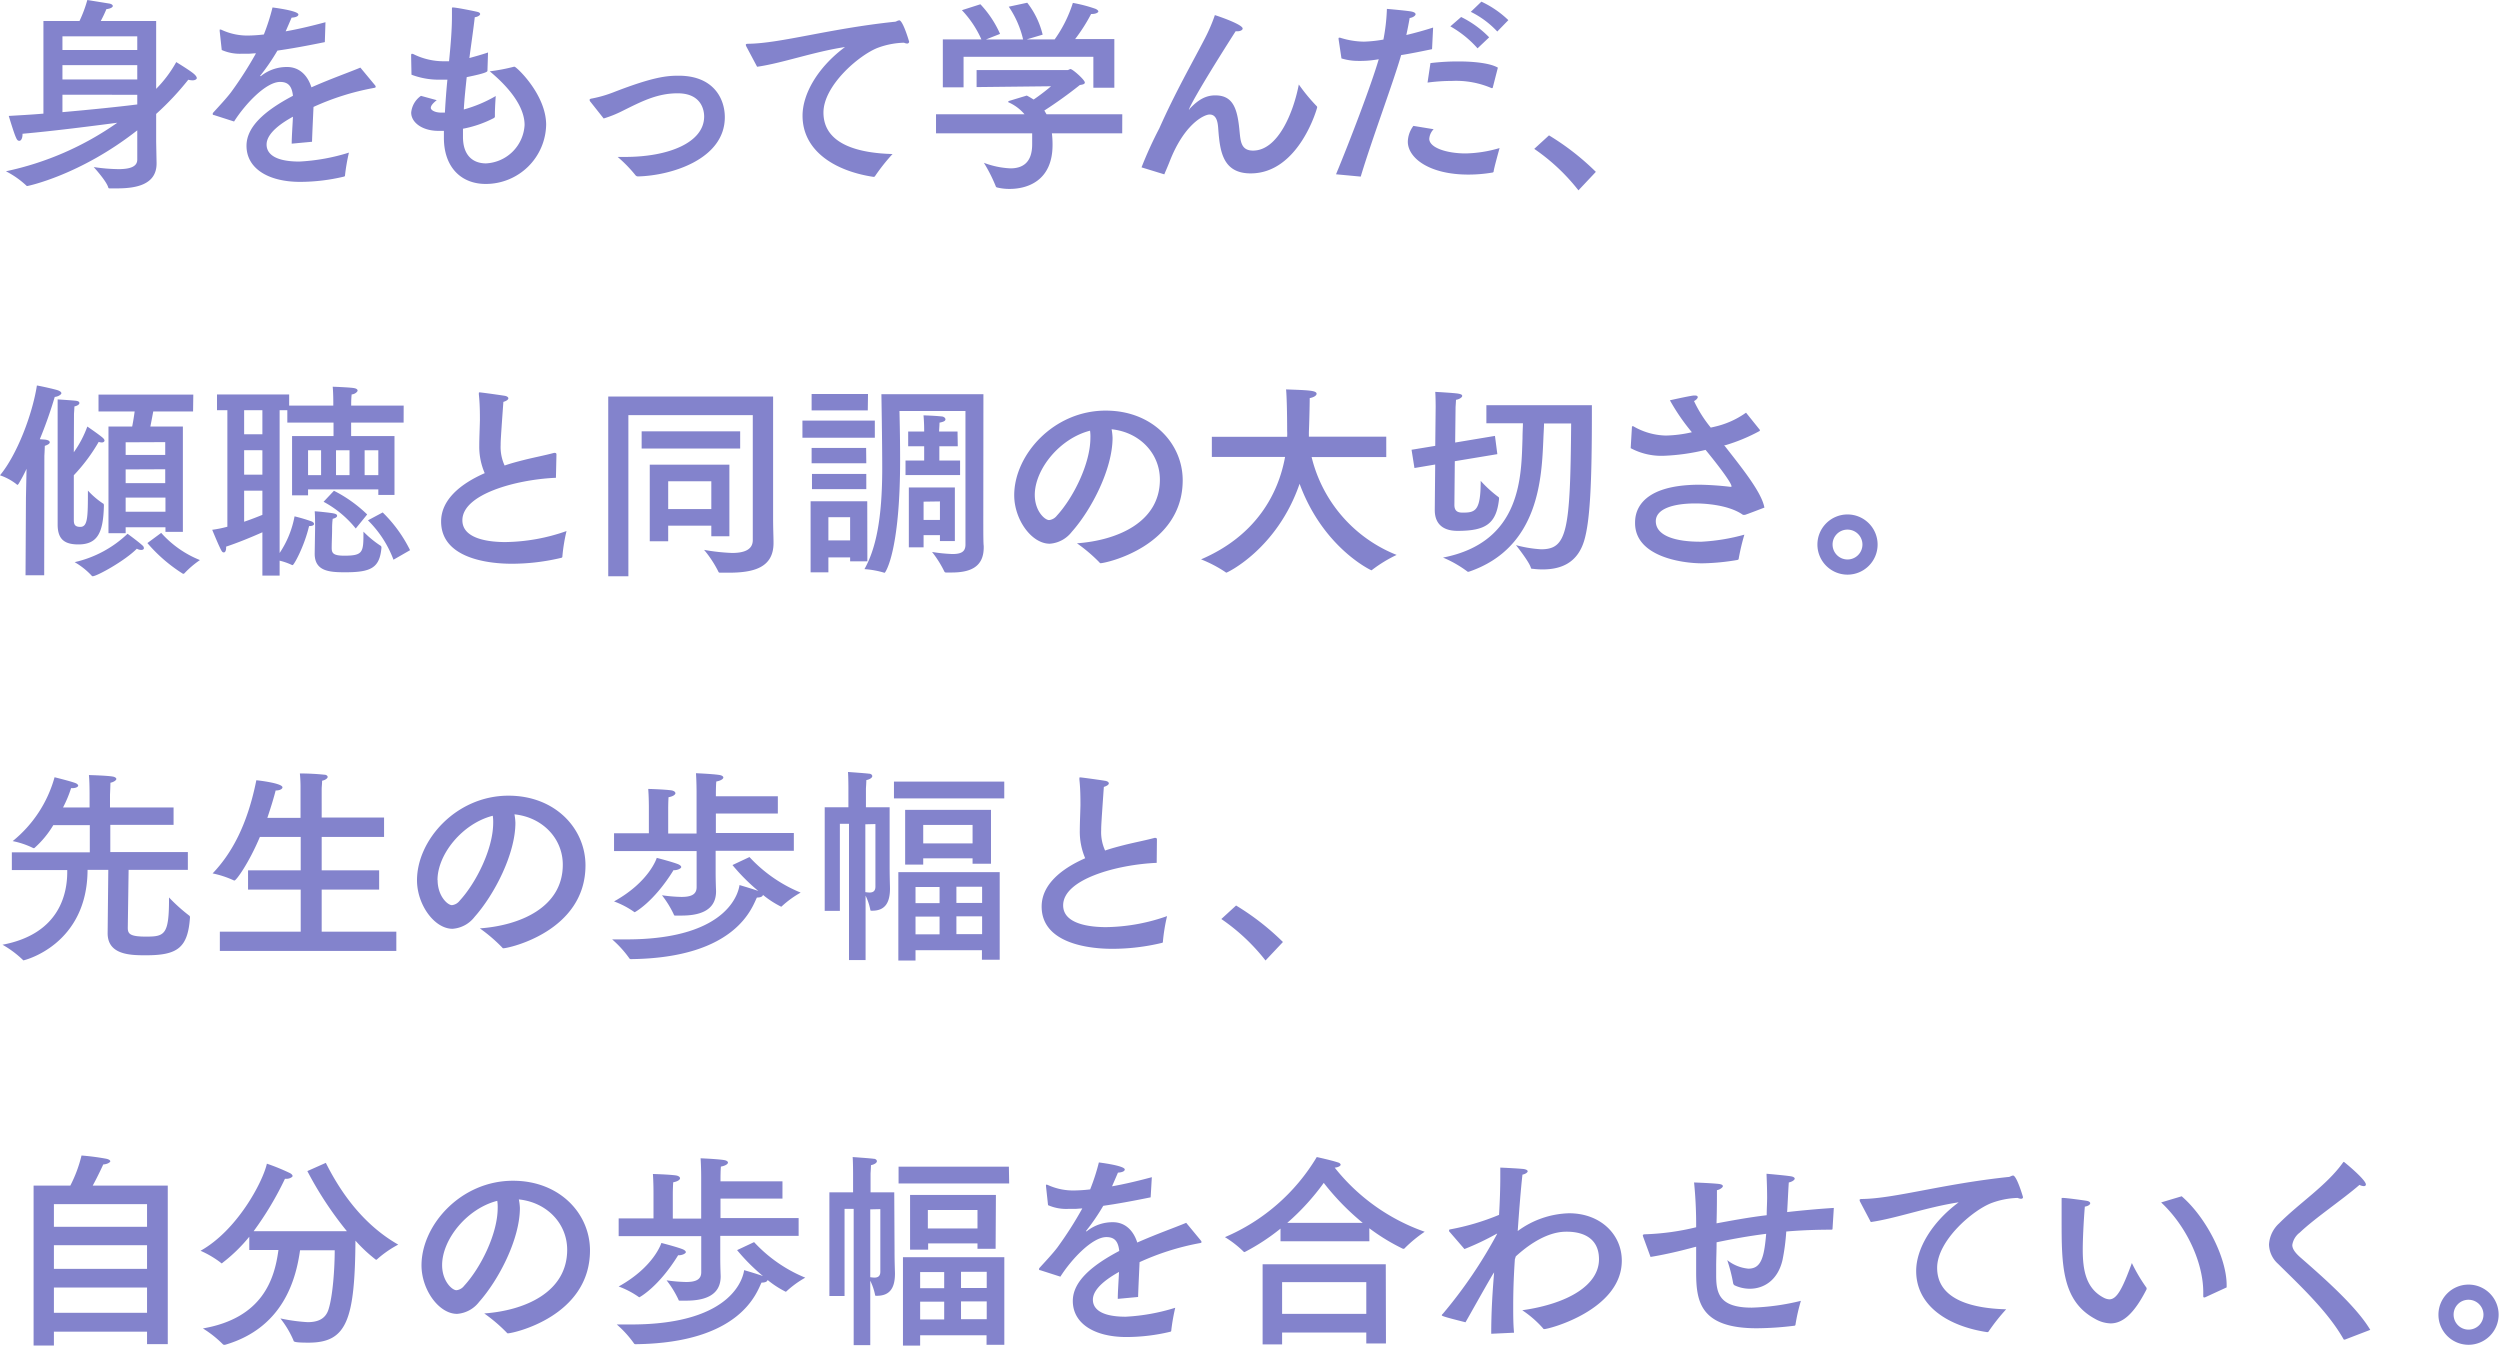 <svg xmlns="http://www.w3.org/2000/svg" width="422" height="228" viewBox="0 0 422 228"><path d="M26.36 15a20.7 20.7 0 003.39-4.52s2.14 1.3 2.91 1.93c.38.31.56.59.56.77s-.28.38-.7.38a3.09 3.09 0 01-.74-.1 47.14 47.14 0 01-5.42 5.77v4.69l.07 3.57v.11c0 3.67-3.64 4.2-6.69 4.2h-1.19c-.14 0-.24 0-.28-.17-.31-1.09-2.45-3.43-2.45-3.43a30.06 30.06 0 004.17.35c2.13 0 3.18-.49 3.18-1.61V22c-9.69 7.61-18.51 9.4-18.55 9.4a.18.18 0 01-.17-.07A15.28 15.28 0 001 28.91a51.07 51.07 0 0018.8-8.19c-4.27.56-10.54 1.37-16 1.86v.1c0 .67-.25 1.09-.53 1.09s-.42-.18-.59-.6c-.32-.66-1.2-3.6-1.2-3.6 1.79-.11 3.79-.21 5.85-.39V3.54h6.09A21.64 21.64 0 0014.74 0l3.71.6c.38.07.59.24.59.42s-.35.45-1.08.52a21.17 21.17 0 01-.95 2h9.35zM10.54 6.13v2.31h12.63V6.13zm0 4.86v2.42h12.63V11zm0 5v2.94c4.79-.42 9.55-.91 12.63-1.3V16zm44.29-8.88c-3.08.63-5.78 1.12-8 1.43a35.22 35.22 0 01-2.87 4.2c-.07.07-.07.11 0 .11a.31.31 0 00.21-.11 6.94 6.94 0 014.3-1.43c2 0 3.43 1.33 4.1 3.43 3.25-1.44 6.44-2.56 8.26-3.33l2.49 3a.48.48 0 01.1.25c0 .14-.21.17-.45.21a43.09 43.09 0 00-10.05 3.18c-.07 1.58-.21 4.45-.25 5.88l-3.43.32c0-1.16.14-3.05.21-4.55-1.73.95-4.45 2.7-4.45 4.7 0 .84.39 2.87 5.53 2.87a33.4 33.4 0 008.37-1.51 32.25 32.25 0 00-.66 3.82c0 .17-.08.21-.22.24a31.91 31.91 0 01-7.35.88c-5.42 0-9.06-2.28-9.06-6.09 0-3.29 3.22-6 7.84-8.44-.18-1.68-.84-2.34-2.17-2.34-2.38 0-5.88 3.71-7.77 6.68l-3.36-1.08c-.18 0-.25-.11-.25-.18A.45.45 0 0136 19c.91-1 2.24-2.42 3-3.43A63.45 63.45 0 0043.21 9c-.46 0-.88.07-1.26.07h-1.12a7.6 7.6 0 01-3.4-.63l-.35-3.22v-.1c0-.11 0-.14.11-.14a.69.69 0 01.24.07 10.27 10.27 0 004.48.95 25.41 25.41 0 002.63-.18A35.13 35.13 0 0046 1.26s4.37.53 4.37 1.19c0 .28-.42.49-1.15.53-.25.59-.63 1.47-1 2.31 2-.35 4.27-.88 6.72-1.54zm27.45 4.83c0 .17-.25.42-3.5 1.08-.18 1.75-.39 3.61-.49 5.46a22.49 22.49 0 005.39-2.27s-.14 1.89-.14 3v.49c0 .07-.07.14-.14.21a19 19 0 01-5.25 1.82v1.37c0 3.22 1.75 4.48 3.89 4.48a6.86 6.86 0 006.51-6.48c0-3.22-2.8-6.51-5.88-9.06a32 32 0 004.06-.77h.14c.28 0 5.32 4.66 5.32 9.8A10.19 10.19 0 0182 31.05c-4.27 0-7.07-2.94-7.07-7.77v-1.19H74c-2.7 0-4.59-1.4-4.59-3.08a3.87 3.87 0 011.65-2.83l2.66.73c-.67.53-1 .95-1 1.3s.63.8 1.79.8h.59c.11-2 .25-3.85.42-5.56h-1.54a12.94 12.94 0 01-4.52-.84s-.06-2.94-.06-3.18 0-.35.17-.35a.69.69 0 01.24.07 11.43 11.43 0 005.12 1.19h.87c.28-2.83.49-5.35.49-7.56V1.44c0-.15 0-.18.17-.18.63 0 4 .7 4.1.74.31.06.49.21.49.38s-.35.46-.91.53c-.21 1.89-.56 4.27-.91 6.89 1-.28 2.13-.59 3.15-.94zm17.42 5.28a.62.62 0 01-.18-.35c0-.1.11-.21.39-.24a21 21 0 003.74-1.09c6.76-2.62 9-2.76 10.92-2.76 5.85 0 7.78 3.85 7.78 7 0 7.11-9.07 9.87-14.64 10a.56.56 0 01-.45-.21 22.66 22.66 0 00-3-3.08h1.26c7.39 0 13.34-2.45 13.34-6.82 0-.39 0-3.92-4.48-3.92-3.47 0-6.13 1.4-9.24 2.94A19.57 19.57 0 01101.9 20zM126 7.88a.85.85 0 01-.11-.32c0-.1.11-.17.39-.17 5.53-.07 13.51-2.52 24.67-3.71a.82.82 0 00.42-.11 1.55 1.55 0 01.42-.14c.63 0 1.68 3.61 1.68 3.64s-.1.28-.31.28a1.33 1.33 0 01-.56-.14 13.64 13.64 0 00-4.48.88C144.94 9.35 139 14.46 139 19c0 5.56 6.34 6.86 11.66 7a32.5 32.5 0 00-2.94 3.71.26.26 0 01-.25.14h-.07c-6.58-1-11.93-4.44-11.93-10.32 0-3.71 2.59-8.19 7.17-11.59-5.35.81-10.6 2.73-14.84 3.33zm63.43 14.63h-11.87a15.19 15.19 0 01.11 1.78v.18c0 6.05-4.24 7.42-7.25 7.42a8.63 8.63 0 01-2.13-.25.28.28 0 01-.21-.21 26.26 26.26 0 00-2-3.95 14.38 14.38 0 004.48.94c2.1 0 3.67-1 3.67-4.06v-1.85H158v-3.22h14.94a7.49 7.49 0 00-2.66-2c-.07 0-.1-.07-.1-.11s.07-.1.14-.14l3-.91c.42.21.81.46 1.16.67a34.35 34.35 0 002.94-2.24l-12.57.14v-2.87h15.33c.21 0 .35-.17.53-.17.35 0 2.41 1.82 2.41 2.27 0 .25-.31.35-.84.42a73.56 73.56 0 01-6 4.31c.14.21.24.42.38.63h12.78zm-1.33-7.7h-3.54V9.59h-21.91v5.15h-3.5V6.65h6.51a17.37 17.37 0 00-3.29-4.93l3.12-1a17.64 17.64 0 013.32 5l-2.38.94h6.27a16.38 16.38 0 00-2.42-5.53l3.12-.67a14.18 14.18 0 012.6 5.39l-2.69.8h4.72A22.11 22.11 0 00181.1.49a24.86 24.86 0 013.82 1c.31.14.48.31.48.45s-.35.42-1.08.42h-.14a29.1 29.1 0 01-2.7 4.24h6.62zm4.59 13.44a66.6 66.6 0 013-6.58c2.69-6.06 5.53-11 7.66-15.12a28.59 28.59 0 001.72-4c.56.17 4.69 1.57 4.69 2.27 0 .25-.39.46-.88.46h-.31c-6.86 10.75-7.88 13.09-7.88 13.2s.07 0 .11-.1c1.61-1.72 2.9-2.28 4.34-2.28 3 0 3.74 2.21 4.09 6 .18 1.68.21 3.32 2.28 3.32 4.27 0 6.86-6.58 7.73-11.16a30.34 30.34 0 003 3.64.29.29 0 01.1.21c0 .14-3.08 11.16-11.23 11.16-4.73 0-5.18-3.78-5.46-7.38-.07-1.09-.21-2.56-1.47-2.56-.91 0-4.31 1.58-6.79 8.05-.21.53-.49 1.19-.81 1.93a.3.3 0 000 .1h-.11zM241.73 8.3c-1.68.35-3.54.73-5.22 1-1.19 4.23-5 14.42-6.82 20.51l-4.17-.39c2.31-5.56 5.92-15 7.21-19.42l-.42.07a17 17 0 01-2.87.21 9.68 9.68 0 01-3-.42l-.49-3.26v-.09c0-.07 0-.14.1-.14a.35.35 0 01.18 0 13.71 13.71 0 004 .66 22.14 22.14 0 003.29-.35 32.43 32.43 0 00.59-5.18s2.91.25 4 .42c.6.1.84.28.84.49s-.42.56-1 .63c-.14.84-.35 1.89-.56 2.87 1.47-.35 3-.77 4.52-1.26zm.27 13.51a2.57 2.57 0 00-.74 1.61c0 1.54 3 2.48 6.13 2.48a21.42 21.42 0 005.74-.91s-.94 3.36-1 3.92a.21.21 0 01-.17.21 24.41 24.41 0 01-4.1.35c-6.65 0-10.22-2.83-10.22-5.56a4.63 4.63 0 01.94-2.66zm10-7.11c0 .11-.07.18-.14.18a.1.1 0 00-.07 0 15.18 15.18 0 00-6.72-1.22 30.91 30.91 0 00-4.1.28l.49-3.29a39 39 0 014.66-.28c2.8 0 5.46.31 6.72 1.05zm-2.59-6.54a17.83 17.83 0 00-4.59-3.71l1.82-1.58a17 17 0 014.73 3.43zm3.33-2.84A15.41 15.41 0 00248.27 2l1.79-1.72a16.76 16.76 0 014.55 3.12zm13.7 26.81a33.38 33.38 0 00-7.46-7l2.49-2.28a42.83 42.83 0 017.91 6.16zM7.46 97.1H4.31L4.38 84l.1-4.86a26.31 26.31 0 01-1.36 2.56c-.08.07-.11.14-.18.14s-.07 0-.11-.07A9.53 9.53 0 000 80.23C2.87 76.76 5.46 70 6.23 65.07c.49.07 3.19.66 3.61.84s.52.32.52.49-.52.56-1.12.6a72.07 72.07 0 01-2.52 7.14l.91.07c.53.07.77.24.77.45s-.28.42-.84.6c0 .49-.07 1.68-.07 1.68zm5-20.76A18 18 0 0014.74 72s1.85 1.26 2.55 1.85c.25.21.35.39.35.53s-.17.31-.45.31a1.73 1.73 0 01-.53-.1 29.54 29.54 0 01-4.2 5.63v7.49c0 .67.07 1.23 1.09 1.23 1.26 0 1.29-1.61 1.29-6.13A13.72 13.72 0 0017.4 85c.1 0 .14.18.14.35-.11 4.38-.95 6.55-4.31 6.55-2.31 0-3.5-.84-3.5-3.36V67.42s2.73.17 3.15.24.52.21.52.39-.24.42-.84.56c0 .28-.07 1.22-.07 1.22zm3.19 20.93a.2.2 0 01-.18-.1 12.46 12.46 0 00-2.87-2.28 19 19 0 008.93-4.79s1.78 1.29 2.55 2a.61.61 0 01.21.42c0 .17-.14.31-.45.31a1.44 1.44 0 01-.74-.21c-2.03 2.06-6.75 4.65-7.45 4.65zm16.94-27.82h-6.72c-.14.73-.32 1.71-.49 2.55h5.49v17.78h-2.94V89h-6.72v1h-2.9V72h4c.18-.87.32-1.82.42-2.55h-6.1v-2.84h16zM21.21 84v2.38h6.72V84zm0-9.34v2.13h6.68v-2.16zm0 4.58v2.31h6.68v-2.34zm6 10.71a17.44 17.44 0 006.54 4.59 15.89 15.89 0 00-2.59 2.2.26.26 0 01-.17.11.13.13 0 01-.11 0 26.24 26.24 0 01-6-5.18zm40.92-18.61h-8.86v2.27h7.32v9.94h-2.73v-.94H52v1h-2.7v-10h7v-2.27h-7.8v-2.1h-1.3v24.11a16.54 16.54 0 002.52-6.19 28.31 28.31 0 012.84.84c.28.1.45.28.45.45s-.24.35-.77.35h-.07c-.8 3.43-2.55 6.58-2.76 6.58a.15.15 0 01-.11 0 10.73 10.73 0 00-2.1-.74v2.52h-2.91v-7.31c-1.89.84-4.2 1.79-6.12 2.42v.17c0 .56-.18.81-.39.81s-.31-.14-.45-.39c-.42-.77-1.51-3.43-1.51-3.43a19.39 19.39 0 002.56-.52V69.24h-1.75v-2.66h12.18v1.89h7.45v-.6s0-1.58-.1-2.59c.14 0 3.05.11 3.64.24.42.08.56.25.56.42s-.42.6-1 .64a14.76 14.76 0 00-.08 1.54v.35h8.86zm-26.92-2.1v4.06h3.08v-4.06zm0 6.75v4.13h3.08V76zm0 6.83v5.25c1.16-.39 2.21-.81 3.08-1.16v-4.09zM52 76v4.2h2.2V76zm1.19 13s0-2.1-.07-2.69c.45 0 2.66.24 3.18.35s.6.24.6.42-.25.38-.74.49a12.43 12.43 0 00-.1 1.61c0 1.22-.07 2.27-.07 3.32 0 .88.28 1.3 2.13 1.3 3.23 0 3.23-.6 3.23-4.06a16.94 16.94 0 002.94 2.41s.1.07.1.32c-.31 3.39-1.75 4.13-6.12 4.13-2.6 0-5.15-.14-5.15-3.12v-.07zm6.86.21a17.74 17.74 0 00-5.43-4.51l1.75-1.86a23.08 23.08 0 015.61 4zM56.72 76v4.2H59V76zm4.83 0v4.2h2.31V76zm4.87 18.48a18.42 18.42 0 00-4.31-6.65l2.49-1.33a23.44 23.44 0 014.62 6.37zm27.42-13.83c-6.61.28-15.79 2.73-15.79 7.17 0 3.26 4.76 3.68 7.25 3.68a32 32 0 0010.33-1.86 29.15 29.15 0 00-.7 4.27.22.22 0 01-.18.25 35.87 35.87 0 01-8.29 1c-1.54 0-12 0-12-7.14 0-3.6 3.15-6.3 7.36-8.15a11.2 11.2 0 01-.92-4.62c0-1.23.07-2.66.11-4.31 0-1.12 0-2.69-.18-4.37v-.17c0-.11 0-.17.14-.17s3 .38 4.28.59c.35.07.56.24.56.42s-.25.42-.84.6c-.46 6.37-.46 6.68-.46 7.28a7.45 7.45 0 00.67 3.46c1-.35 2.06-.63 3.15-.91 1.64-.42 3.81-.84 5.18-1.22a.33.33 0 01.17 0c.18 0 .25.11.25.28zm36.66 6.96c0 1.61.07 3.08.07 3.89v.17c0 4.2-3.43 5-7.59 5h-1.44a.26.26 0 01-.28-.18 18.68 18.68 0 00-2.41-3.67 34.35 34.35 0 004.72.52c2 0 3.5-.52 3.5-2.17V70.08h-21v27.19h-3.4V66.93h27.83zm-5.56-11.9h-16.63v-2.9h16.63zm-1.82 14.81h-3.05v-1.79h-7.28v2.63h-3.11V78.44h13.44zm-10.33-9.28v4.69h7.28v-4.69zm34.88-7.35h-12.22V71h12.22zm-1.26 20.86h-2.91v-.66h-3.67v2.52h-3v-12h9.56zm.07-25.48H137v-2.76h9.52zm-.25 8.93H137v-2.59h9.2zm0 4.37h-9.17V80h9.17zm-6.4 4.73v3.92h3.67V87.3zm26.15.28c0 2.41 0 4.06.07 4.58v.25c0 3.5-2.56 4.23-5.46 4.23h-.91a.3.3 0 01-.28-.18 18.18 18.18 0 00-2.07-3.29 26.82 26.82 0 003.43.35c1.54 0 2.17-.42 2.21-1.5V69.38h-11.14s.11 4 .11 8.29c0 15.54-2.52 19-2.59 19a.15.15 0 01-.11 0 15.08 15.08 0 00-3.32-.6c1.92-3.43 3-8.47 3-17 0-4.62-.14-12.53-.14-12.53H166zm-4.31-12.25h-3.11v2.41h3.5v2.45h-9.21v-2.45H156v-2.41h-2.7v-2.49h2.7v-.24s0-1.33-.11-2.49c0 0 2.1.07 3 .18.38 0 .7.24.7.49s-.25.42-1 .56c0 .49-.07 1.19-.07 1.5h3.11zm-.49 16h-2.52v-1h-2.76v2.06h-2.49v-10.1h7.77zm-5.28-6.65v3.08h2.76v-3.12zm31.9-10.79c0 5.25-3.53 12.11-6.89 15.89a5.14 5.14 0 01-3.71 2c-3.09 0-6-4.09-6-8.19 0-6.79 6.62-14.28 15.44-14.28 7.91 0 13 5.57 13 11.76 0 11.17-13 14-13.86 14a.18.18 0 01-.17-.11 26.94 26.94 0 00-3.82-3.25c6.79-.49 14-3.54 14-10.75 0-4.41-3.39-8-8.15-8.5a9.44 9.44 0 01.16 1.43zm-13.13 9.66c0 2.7 1.68 4.24 2.42 4.24a1.92 1.92 0 001.3-.74c2.76-3 5.67-8.75 5.67-13.16a6.85 6.85 0 00-.06-1.19c-5.12 1.3-9.33 6.51-9.33 10.85zm59.33-6.4h-12.6a23.82 23.82 0 0014.35 16.52 23 23 0 00-4.13 2.52c-.07.07-.1.07-.14.07s-8.12-3.75-12.11-14.6c-3.78 11-12.21 15-12.35 15a.15.15 0 01-.14-.07 21.57 21.57 0 00-4.14-2.17c9.32-4 13.06-11.1 14.18-17.29h-12.36v-3.4h12.71a8.28 8.28 0 000-1c0-3.08-.07-5.81-.18-7 3.71.14 5.15.17 5.15.74 0 .28-.42.59-1.16.73 0 1-.07 4.06-.14 5.74v.77H234zm18.75-.49l-7.18 1.19-.07 7.38c0 1.19.74 1.3 1.44 1.3 2.14 0 3-.35 3-5.36a20.73 20.73 0 003 2.73s.1 0 .1.32c-.45 4.2-2.24 5.39-7 5.39-3.57 0-3.85-2.42-3.85-3.5V86l.07-7.59-3.5.59-.49-3.08 4-.66.07-6.58s0-1.65-.07-2.53c.17 0 3.22.18 3.85.29s.7.24.7.41-.38.53-1.05.64c0 .31-.07 1.15-.07 1.29l-.07 5.92 6.72-1.12zm7.88-5.18c0 .63-.07 1.54-.11 2.62-.28 6.37-.63 18.34-12.56 22.4a.26.26 0 01-.18 0 .14.14 0 01-.14-.07 19.37 19.37 0 00-4.06-2.31C257 91.5 256.78 80.12 257 74c0-1 .07-1.92.07-2.55h-6.17V68.4h17.81v1.29c0 11.52-.28 18.27-1.33 21.67-1.12 3.57-3.74 4.76-7 4.76a13.54 13.54 0 01-1.68-.11c-.14 0-.25 0-.28-.14-.25-1-2.52-3.85-2.52-3.85a20.88 20.88 0 004.23.7c4.41 0 4.94-3 5.08-21.24zm36.43 1.08a.25.25 0 010 .14l-.07.07a29.57 29.57 0 01-5.74 2.38h-.21c3 3.85 6.33 7.94 6.79 10.53 0 0-3 1.16-3.29 1.23h-.18a.78.78 0 00-.14 0c-2.66-1.89-7.31-1.93-8-1.93-4 0-6.72 1-6.72 3 0 2.52 3.46 3.5 7.74 3.46a33.51 33.51 0 007.21-1.19 37.24 37.24 0 00-.95 4c0 .17-.07.24-.28.28a38.09 38.09 0 01-5.88.56c-3.57 0-11.34-1.19-11.34-6.79 0-1.12 0-6.48 10.92-6.48a50.77 50.77 0 015.11.35h.14c.07 0 .11 0 .11-.07 0-.73-3.22-4.76-4.38-6.16a35.25 35.25 0 01-7.11 1 11 11 0 01-5.53-1.29l.21-3.57a.13.13 0 01.11-.14h.1a11.37 11.37 0 005.5 1.58 21.2 21.2 0 004.41-.56 34.66 34.66 0 01-3.71-5.39s2.94-.67 4-.81h.24c.32 0 .46.13.46.28s-.21.45-.63.66a21.27 21.27 0 002.83 4.48l.6-.14a14.69 14.69 0 005.35-2.38zM311.86 97a5.08 5.08 0 115.08-5.08 5.08 5.08 0 01-5.08 5.08zm-2.52-5.08a2.52 2.52 0 102.52-2.52 2.5 2.5 0 00-2.52 2.48zM29.3 139.24H18.62v4.59h13.09v3h-10l-.14 9.8c0 1.05.45 1.47 3.11 1.47 3.12 0 3.85-.35 3.85-6.33v-.28a29 29 0 003.43 3.08s.11.07.11.28c-.35 5.11-2.07 6.4-7.39 6.4-2.52 0-6.51 0-6.51-3.71v-.07l.11-10.64h-3.5C14.74 159.54 4.06 162.1 4 162.1s-.11 0-.14-.07a17.15 17.15 0 00-3.44-2.56c9.81-1.85 10.93-8.85 10.93-12.28v-.32H2v-3h13.16v-4.59H9a16.34 16.34 0 01-3.22 3.89h-.14a13.84 13.84 0 00-3.5-1.19 21.1 21.1 0 007.07-10.78s2.73.67 3.57 1c.25.11.42.28.42.42s-.28.42-1 .42H12a20.59 20.59 0 01-1.36 3.26h4.48v-2.35s0-2.13-.11-3.12c0 0 3.05.08 4 .25.42.07.63.25.63.42s-.35.49-1 .63c0 .53-.07 2-.07 2v2.17H29.3zm35.53 2.03H54.3v5.64H64v3.25h-9.7v7.11h12.6v3.25H37.11v-3.25h13.65v-7.11h-8.89v-3.25h8.89v-5.64h-6.89c-1.89 4.48-4 7.35-4.27 7.35a.15.15 0 01-.11 0 16.71 16.71 0 00-3.6-1.19c3.15-3.29 5.84-8.05 7.38-15.72.21 0 4.41.49 4.41 1.19 0 .28-.45.53-1.08.53h-.07c-.28 1.12-.77 2.76-1.4 4.62h5.6v-5a24.32 24.32 0 00-.11-2.49 40.73 40.73 0 014.13.21c.35 0 .56.21.56.38s-.28.5-.94.64c0 .59-.07.94-.07 1.47V138h10.53zM87 138.89c0 5.25-3.54 12.11-6.9 15.89a5.14 5.14 0 01-3.71 2c-3.08 0-6-4.09-6-8.19 0-6.79 6.62-14.28 15.44-14.28 7.91 0 13 5.57 13 11.76 0 11.17-13 14-13.86 14a.21.21 0 01-.18-.11 27 27 0 00-3.79-3.25c6.79-.49 14-3.54 14-10.75 0-4.41-3.4-8-8.16-8.5a9.42 9.42 0 01.16 1.43zm-13.13 9.66c0 2.7 1.68 4.24 2.42 4.24a1.9 1.9 0 001.29-.74c2.77-3 5.67-8.75 5.67-13.16a6.85 6.85 0 00-.07-1.19c-5.13 1.3-9.33 6.51-9.33 10.85zm52.64-3.88a24.34 24.34 0 008.64 6 17 17 0 00-3.18 2.31s-.07.07-.11.07a16 16 0 01-3.08-2c0 .24-.35.45-.91.45h-.1c-.77 1.44-3.29 10.19-21.25 10.4a.32.32 0 01-.32-.18 18 18 0 00-2.87-3.15h2.42c17.82 0 19-8.58 19.08-9.17 0 0 2.17.63 3.18 1a33 33 0 01-4.37-4.38zm4.79-7.35h-10.46v3.29H134v3h-13.2v3.63c0 1.71.07 2.94.07 3.22 0 3.46-3.15 4.09-5.85 4.09h-1c-.14 0-.24 0-.28-.18a16.79 16.79 0 00-2-3.25 25.86 25.86 0 003.29.28c1.61 0 2.56-.39 2.56-1.65v-6.09h-13.94v-3h5.88v-4.38s0-1.75-.11-3.11c0 0 2.66.07 3.89.24.46.07.7.28.7.49s-.35.53-1.16.67c-.06.87-.06 2-.06 2v4.13h4.79v-7s0-1.72-.1-3.18c0 0 2.55.1 3.85.28.49.06.77.24.77.45s-.39.53-1.19.67c-.07.73-.07 2-.07 2v.49h10.46zm-17.6 9.55c-3.37 5.46-6.55 7.11-6.55 7.11a.27.27 0 01-.14-.07 14.68 14.68 0 00-3.36-1.75c6-3.33 7.21-7.35 7.21-7.35s2.31.59 3.43 1c.49.17.7.38.7.56s-.52.52-1.22.52zm36.47-.73c0 2.1.06 3.32.06 3.85 0 2.34-.8 3.74-3 3.74h-.07c-.14 0-.25 0-.25-.17a9.93 9.93 0 00-.8-2.38v10.88h-2.8v-23h-1.54v14.7h-2.56v-17.49h4v-3.19s0-1.82-.07-2.77c0 0 3 .21 3.54.29.35 0 .56.21.56.42s-.32.52-1 .66c0 .35-.07 1.4-.07 1.4v3.19h4zm-4.1-7v11.45a5.35 5.35 0 00.7.07c.56 0 1-.21 1-1V139.1zm23.45-4.37H150.9v-2.84h18.62zm-.77 27.23h-3v-1.61h-11.21v1.75h-2.9v-14.92h17.11zm-1.47-16.2h-3.11v-.91h-8.33v1.05h-3.05v-9.24h14.49zm-12.74 3.92v2.73h4.06v-2.73zm0 5v3h4.06v-3zm1.3-15.47v3.11h8.33v-3.11zm5.6 10.43v2.73h4.34v-2.73zm0 5v3h4.34v-3zm33.81-9.03c-6.62.28-15.79 2.73-15.79 7.17 0 3.26 4.76 3.68 7.25 3.68a32 32 0 0010.29-1.86 30.59 30.59 0 00-.7 4.27c0 .14 0 .21-.17.25a35.89 35.89 0 01-8.3 1c-1.54 0-12 0-12-7.14 0-3.6 3.15-6.3 7.35-8.15a11.33 11.33 0 01-.91-4.62c0-1.23.07-2.66.11-4.31 0-1.12 0-2.69-.18-4.37v-.18c0-.11 0-.17.14-.17s3 .38 4.27.59c.35.07.56.24.56.42s-.24.42-.84.6c-.45 6.37-.45 6.68-.45 7.28a7.46 7.46 0 00.66 3.46c1-.35 2.07-.63 3.15-.91 1.65-.42 3.82-.84 5.18-1.22a.35.35 0 01.18 0c.17 0 .24.11.24.28zm18.37 16.48a33.38 33.38 0 00-7.46-7l2.49-2.28a42.83 42.83 0 017.91 6.16zm-185.3 64.76h-3.5v-2.1H9.1v2.34H5.67v-27h6.2a22.43 22.43 0 001.89-5.08 40.89 40.89 0 014.09.53c.56.1.77.31.77.45s-.45.49-1.19.53c0 0-.91 2-1.78 3.57h12.67zM9.1 203.26v3.82h15.72v-3.82zm0 6.93v4h15.72v-4zm0 7.14v4.27h15.72v-4.27zM55 196.29c3 6 7 10.82 12.22 13.8a18 18 0 00-3.54 2.45c-.07.07-.1.1-.14.1s-.1 0-.18-.07a25.13 25.13 0 01-3.36-3.15c-.1 13.48-1.5 17.22-7.91 17.22-2.45 0-2.52-.17-2.55-.38a16.25 16.25 0 00-2.21-3.71 30.26 30.26 0 004.59.63c1.61 0 3-.46 3.53-2.14.74-2.31 1.05-7 1.05-10h-5.85C50 215.62 48 224.09 38 227a.45.45 0 01-.18 0 .29.29 0 01-.21-.1 18.4 18.4 0 00-3.36-2.66c10.1-1.76 12.1-8.34 12.75-13.24h-4.92v-2.24a26.88 26.88 0 01-4.48 4.37c-.07.07-.11.11-.18.11s-.1 0-.17-.11a16.74 16.74 0 00-3.4-2c6.16-3.43 10.5-11.58 11.2-14.7A34.15 34.15 0 0148.9 198c.35.17.49.38.49.52s-.45.46-1 .46h-.29a53.88 53.88 0 01-5.29 8.85h15.75a59.74 59.74 0 01-6.68-10.15zm32.76 7.6c0 5.25-3.54 12.11-6.9 15.89a5.14 5.14 0 01-3.71 2c-3.08 0-6-4.09-6-8.19 0-6.79 6.62-14.28 15.44-14.28 7.91 0 13 5.57 13 11.76 0 11.17-13 14-13.86 14a.21.21 0 01-.18-.11 27 27 0 00-3.81-3.25c6.79-.49 14-3.54 14-10.75 0-4.41-3.4-8-8.16-8.5a9.42 9.42 0 01.18 1.43zm-13.13 9.66c0 2.7 1.68 4.24 2.42 4.24a1.9 1.9 0 001.29-.74c2.77-3 5.67-8.75 5.67-13.16a6.85 6.85 0 00-.07-1.19c-5.11 1.3-9.31 6.51-9.31 10.85zm52.66-3.88a24.34 24.34 0 008.64 6 17 17 0 00-3.18 2.31s-.07.07-.11.07a16 16 0 01-3.08-2c0 .24-.35.45-.91.45h-.1c-.77 1.44-3.29 10.19-21.25 10.4a.32.32 0 01-.32-.18 18 18 0 00-2.87-3.15h2.42c17.82 0 19-8.58 19.08-9.17 0 0 2.17.63 3.18 1a33 33 0 01-4.37-4.38zm4.79-7.35h-10.46v3.29h13.19v3h-13.23v3.63c0 1.71.07 2.94.07 3.22 0 3.46-3.15 4.09-5.85 4.09h-1c-.14 0-.24 0-.28-.18a16.79 16.79 0 00-2-3.25 25.86 25.86 0 003.29.28c1.61 0 2.56-.39 2.56-1.65v-6.09h-13.94v-3h5.88v-4.38s0-1.75-.1-3.11c0 0 2.66.07 3.88.24.46.07.7.28.7.49s-.35.53-1.15.67c-.07.87-.07 2-.07 2v4.13h4.79v-7s0-1.72-.1-3.18c0 0 2.55.1 3.85.28.49.06.77.24.77.45s-.39.53-1.19.67c-.07.73-.07 2-.07 2v.49h10.46zm-17.6 9.55c-3.36 5.46-6.55 7.11-6.55 7.11a.27.27 0 01-.14-.07 14.68 14.68 0 00-3.36-1.75c6-3.33 7.21-7.35 7.21-7.35s2.31.59 3.43 1c.49.17.7.38.7.56s-.52.52-1.22.52zm36.52-.73c0 2.1.07 3.32.07 3.85 0 2.34-.81 3.74-3.05 3.74h-.07c-.14 0-.24 0-.24-.17a10 10 0 00-.81-2.38v10.88h-2.8v-23h-1.54v14.7H140v-17.49h4v-3.19s0-1.82-.07-2.77c0 0 3 .21 3.53.29.35 0 .56.21.56.42s-.31.52-1 .66c0 .35-.07 1.4-.07 1.4v3.19h4zm-4.1-7v11.45a5.72 5.72 0 00.7.07c.56 0 1-.21 1-1V204.1zm23.45-4.37h-18.67v-2.84h18.62zm-.82 27.23h-3v-1.61h-11.21v1.75h-2.9v-14.92h17.11zm-1.47-16.2H165v-.91h-8.33v1.05h-3.05v-9.24h14.49zm-12.74 3.92v2.73h4.06v-2.73zm0 5v3h4.06v-3zm1.3-15.47v3.11H165v-3.11zm5.6 10.43v2.73h4.34v-2.73zm0 5v3h4.34v-3zm32.01-17.57c-3.08.63-5.78 1.12-8 1.43a35.22 35.22 0 01-2.87 4.2c-.07.07-.07.11 0 .11a.31.31 0 00.21-.11 6.94 6.94 0 014.3-1.43c2 0 3.43 1.33 4.1 3.43 3.25-1.44 6.44-2.56 8.26-3.33l2.48 3a.51.51 0 01.11.25c0 .14-.21.17-.46.21a43.17 43.17 0 00-10 3.18c-.07 1.58-.21 4.45-.25 5.88l-3.43.32c0-1.16.14-3 .21-4.55-1.68.94-4.41 2.69-4.41 4.69 0 .84.39 2.87 5.53 2.87a33.4 33.4 0 008.37-1.51 33.91 33.91 0 00-.67 3.82c0 .17-.07.21-.21.24a31.91 31.91 0 01-7.35.88c-5.42 0-9.06-2.28-9.06-6.09 0-3.29 3.22-6 7.84-8.44-.18-1.68-.84-2.34-2.17-2.34-2.38 0-5.88 3.71-7.77 6.68l-3.36-1.08c-.18 0-.25-.11-.25-.18a.45.45 0 01.11-.24c.91-1 2.24-2.42 3-3.43a63.45 63.45 0 004.2-6.58c-.46 0-.88.07-1.26.07h-1.12a7.6 7.6 0 01-3.4-.63l-.35-3.22v-.1c0-.11 0-.14.11-.14a.69.69 0 01.24.07 10.27 10.27 0 004.48.91 25.41 25.41 0 002.63-.18 35.13 35.13 0 001.47-4.55s4.37.53 4.37 1.19c0 .28-.42.49-1.15.53-.25.59-.63 1.47-1 2.31 2-.35 4.27-.88 6.72-1.54zm36.92 7.42h-15v-2.14a35.67 35.67 0 01-5.92 3.89.87.87 0 01-.17.07.19.19 0 01-.14-.07 17.46 17.46 0 00-3.15-2.45 33.2 33.2 0 0015.5-13.52s2.45.53 3.61.92c.24.06.42.24.42.38s-.28.42-1 .49a33.53 33.53 0 0015.19 10.82 22.63 22.63 0 00-3.4 2.8.13.13 0 01-.14.07.2.2 0 01-.14 0 34.09 34.09 0 01-5.67-3.46zm2.8 17.25h-3.32v-1.85h-14.21v2h-3.29v-13.52h20.79zm-17.53-10.36v5.36h14.21v-5.36zm13.61-10a42 42 0 01-6.58-6.75 39.84 39.84 0 01-6.16 6.75zm25.68 6.15c-.14 2-.28 4.83-.28 7.77 0 1.58 0 3.15.14 4.62l-3.85.18c0-3.68.21-7 .49-10.36-.11.14-.18.28-.28.42-1.75 3-3.26 5.74-4.55 8-4-1-4-1.09-4-1.19s.07-.14.18-.25a78.31 78.31 0 009.17-13.51.36.36 0 00-.21.07 44.55 44.55 0 01-5.32 2.52l-2.59-3a.25.25 0 010-.14c0-.11 0-.14.17-.18a40.56 40.56 0 008.26-2.45c.14-2.34.21-4.58.21-6.3v-1.68s2.66.11 3.95.24c.46.08.67.22.67.39s-.35.46-.88.56c-.28 2.49-.56 6.06-.8 9.52a15.24 15.24 0 018.68-3c5.25 0 8.89 3.54 8.89 8 0 8.29-12.25 11.55-13.09 11.55-.11 0-.18-.07-.25-.18a17.92 17.92 0 00-3.46-3c7.84-1.12 12.95-4.3 12.95-8.61 0-4.65-4.55-4.65-5.53-4.65-3.92 0-7.53 3.29-8.51 4.16zm53.62-5.14c0 .1-.07.14-.21.14-2.59 0-5.15.1-7.6.31a35.11 35.11 0 01-.63 4.8c-.8 3.46-3.18 4.86-5.53 4.86a6.06 6.06 0 01-2.59-.59.57.57 0 01-.21-.32 27 27 0 00-1-3.92 6.68 6.68 0 003.57 1.44c2.14 0 2.66-1.86 3-5.88-3.05.38-5.88.91-8.37 1.43 0 1.47-.07 2.87-.07 4v1.57c0 3 .49 5.46 6 5.46a39.4 39.4 0 008.3-1.15 31.16 31.16 0 00-.91 4c0 .14-.11.21-.25.21a52.88 52.88 0 01-6.3.42c-9.66 0-10.22-4.66-10.22-9.52v-4.24c-.49.11-.95.25-1.37.35-2.24.6-4.76 1.12-6.33 1.37l-1.23-3.36a1.41 1.41 0 01-.07-.28c0-.11.07-.14.28-.18a41.8 41.8 0 008.72-1.19 71.31 71.31 0 00-.35-7.56s3 .11 4.2.25c.49.07.66.21.66.38s-.42.56-1 .67c0 1.33 0 3.39-.07 5.6 2.52-.46 5.36-1 8.47-1.37 0-1 .07-2 .07-3 0-1.61-.07-3.05-.1-4 0 0 2.83.24 4.06.42.49.07.7.24.7.42s-.42.52-1 .63c-.1 1.43-.17 3.22-.28 5 2.49-.28 5.15-.53 7.88-.7zm4.67-4.55a.79.79 0 01-.1-.32c0-.1.1-.17.38-.17 5.53-.07 13.51-2.52 24.68-3.71a.85.85 0 00.42-.11 1.36 1.36 0 01.42-.14c.63 0 1.68 3.61 1.68 3.64 0 .18-.11.28-.32.28a1.36 1.36 0 01-.56-.14 13.64 13.64 0 00-4.48.88c-3.22 1.26-9.13 6.37-9.13 10.92 0 5.56 6.33 6.86 11.65 7a32.5 32.5 0 00-2.94 3.71.25.25 0 01-.24.14h-.07c-6.58-1-11.94-4.44-11.94-10.32 0-3.71 2.59-8.19 7.18-11.59-5.36.81-10.61 2.73-14.84 3.33zm37.57 8.05c0 3.43.52 6.54 3.53 8.12a2.29 2.29 0 00.95.28c1.26 0 2.2-1.72 3.81-6.13a28 28 0 002.42 4.1.27.27 0 01.07.17v.14c-2.13 4.2-4.06 5.78-6.09 5.78a5.59 5.59 0 01-2.62-.77c-5.64-3.05-5.64-9.21-5.64-16.73v-3.47c0-.21 0-.21.1-.21h.14c.53 0 3.15.35 4 .49.42.07.59.25.59.42s-.28.46-.91.56c-.21 2.52-.35 5.57-.35 7.25zm16.7-9c4.16 3.6 7.59 10.39 7.59 15v.38l-3.67 1.69a.31.31 0 01-.14 0c-.11 0-.14-.07-.14-.24v-.63c0-5-2.8-11.13-7.11-15.16zm27.56 24.19h-.14c-.04 0-.07 0-.14-.14-2.62-4.58-7.1-8.78-11-12.63a4.53 4.53 0 01-1.54-3.26 5.21 5.21 0 011.72-3.6c3.36-3.4 8-6.37 10.75-10.23.07-.1.14-.14.17-.14s3.71 3 3.71 3.82c0 .18-.14.28-.35.28a1.83 1.83 0 01-.73-.21c-2.91 2.52-7.56 5.64-10.08 8.05a3.21 3.21 0 00-1.26 2.1c0 .63.45 1.26 1.26 2 3.64 3.18 9.52 8.29 11.9 12.32zm20.86.88a5.08 5.08 0 115.08-5.08 5.09 5.09 0 01-5.08 5.08zm-2.52-5.08a2.52 2.52 0 102.52-2.52 2.5 2.5 0 00-2.52 2.48z" fill="#8383cc"/></svg>